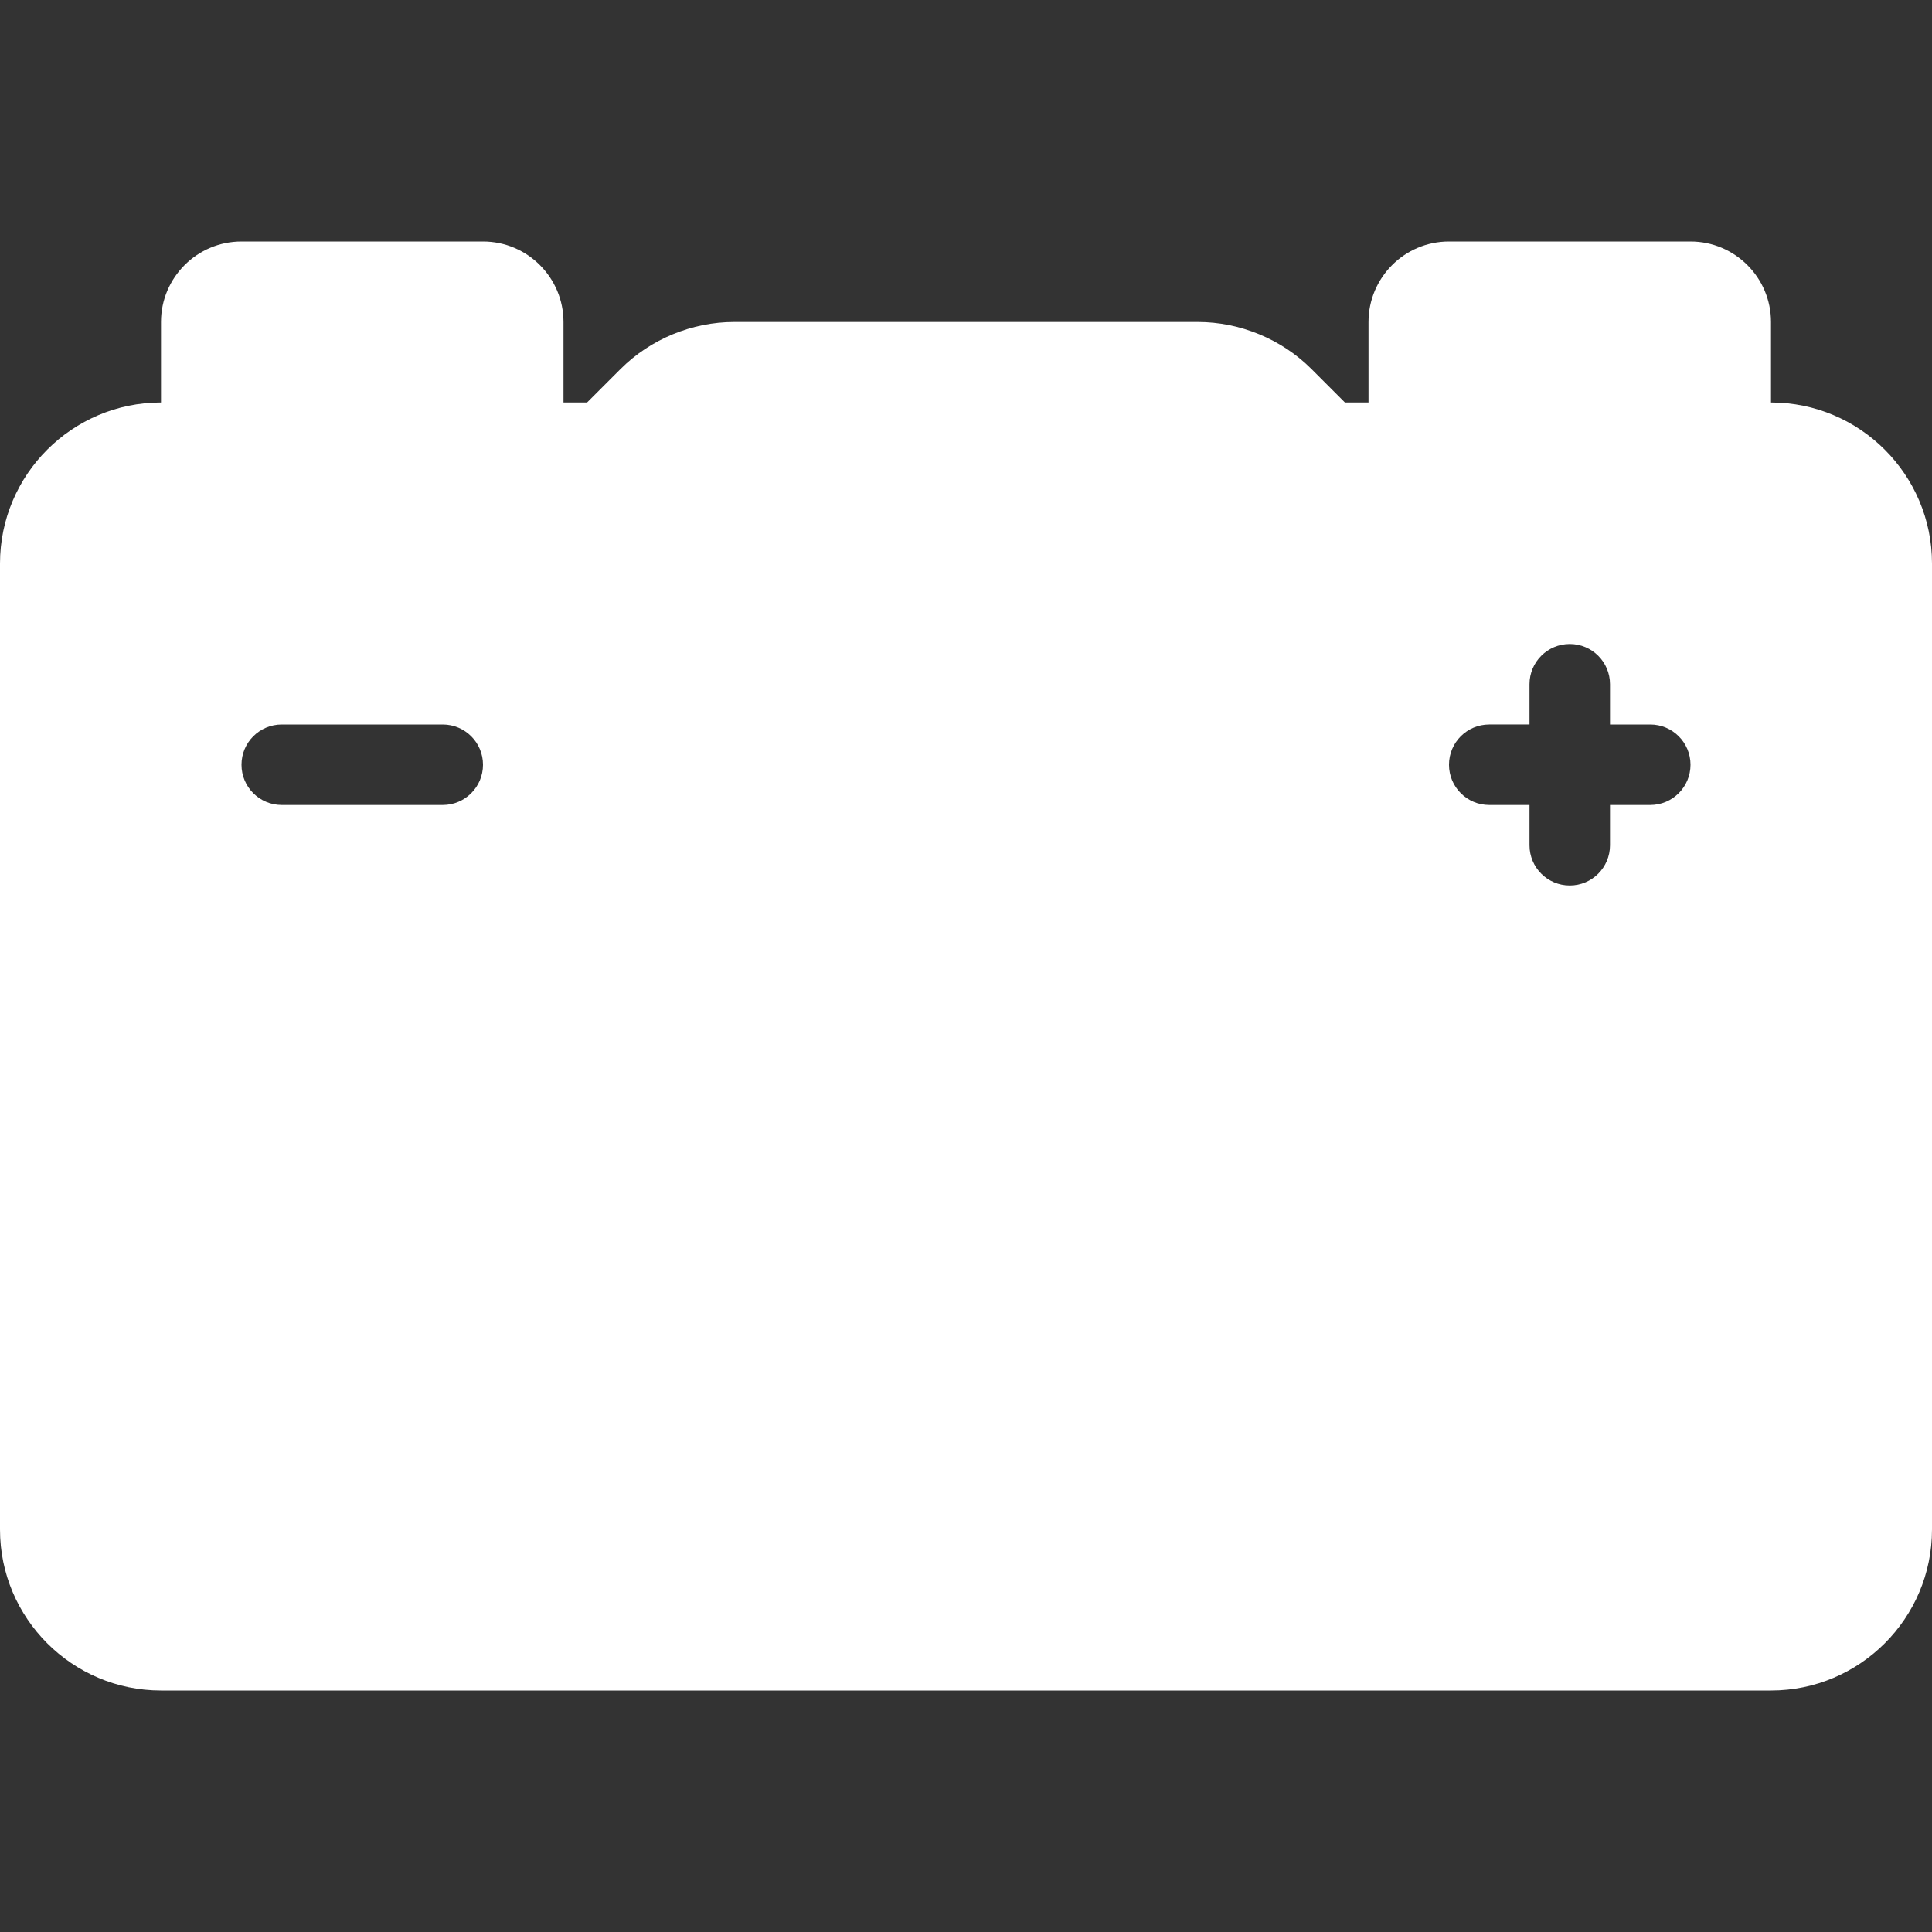 <?xml version="1.0" encoding="UTF-8"?> <svg xmlns="http://www.w3.org/2000/svg" xmlns:xlink="http://www.w3.org/1999/xlink" version="1.1" id="Capa_1" x="0px" y="0px" viewBox="0 0 512 512" style="enable-background:new 0 0 512 512;" xml:space="preserve"><rect x="0" y="0" width="512" height="512" fill="#333333" stroke="none"/><g><g><path d="M469.333,106.667V85.333C469.333,73.573,459.771,64,448,64h-64c-11.771,0-21.333,9.573-21.333,21.333v21.333h-6.25 l-8.833-8.833c-7.938-7.948-18.938-12.5-30.167-12.5H194.583c-11.229,0-22.229,4.552-30.167,12.5l-8.833,8.833h-6.25V85.333 C149.333,73.573,139.771,64,128,64H64c-11.771,0-21.333,9.573-21.333,21.333v21.333C19.146,106.667,0,125.802,0,149.333v256 C0,428.865,19.146,448,42.667,448h426.667C492.854,448,512,428.865,512,405.333v-256C512,125.802,492.854,106.667,469.333,106.667 z M117.333,213.333H74.667c-5.896,0-10.667-4.771-10.667-10.667C64,196.771,68.771,192,74.667,192h42.667 c5.896,0,10.667,4.771,10.667,10.667C128,208.563,123.229,213.333,117.333,213.333z M437.333,213.333h-10.667V224 c0,5.896-4.771,10.667-10.667,10.667c-5.896,0-10.667-4.771-10.667-10.667v-10.667h-10.667c-5.896,0-10.667-4.771-10.667-10.667 c0-5.896,4.771-10.667,10.667-10.667h10.667v-10.667c0-5.896,4.771-10.667,10.667-10.667c5.896,0,10.667,4.771,10.667,10.667V192 h10.667c5.896,0,10.667,4.771,10.667,10.667C448,208.563,443.229,213.333,437.333,213.333z" fill="#000000" style="fill: rgb(255, 255, 255);"></path></g></g></svg> 
